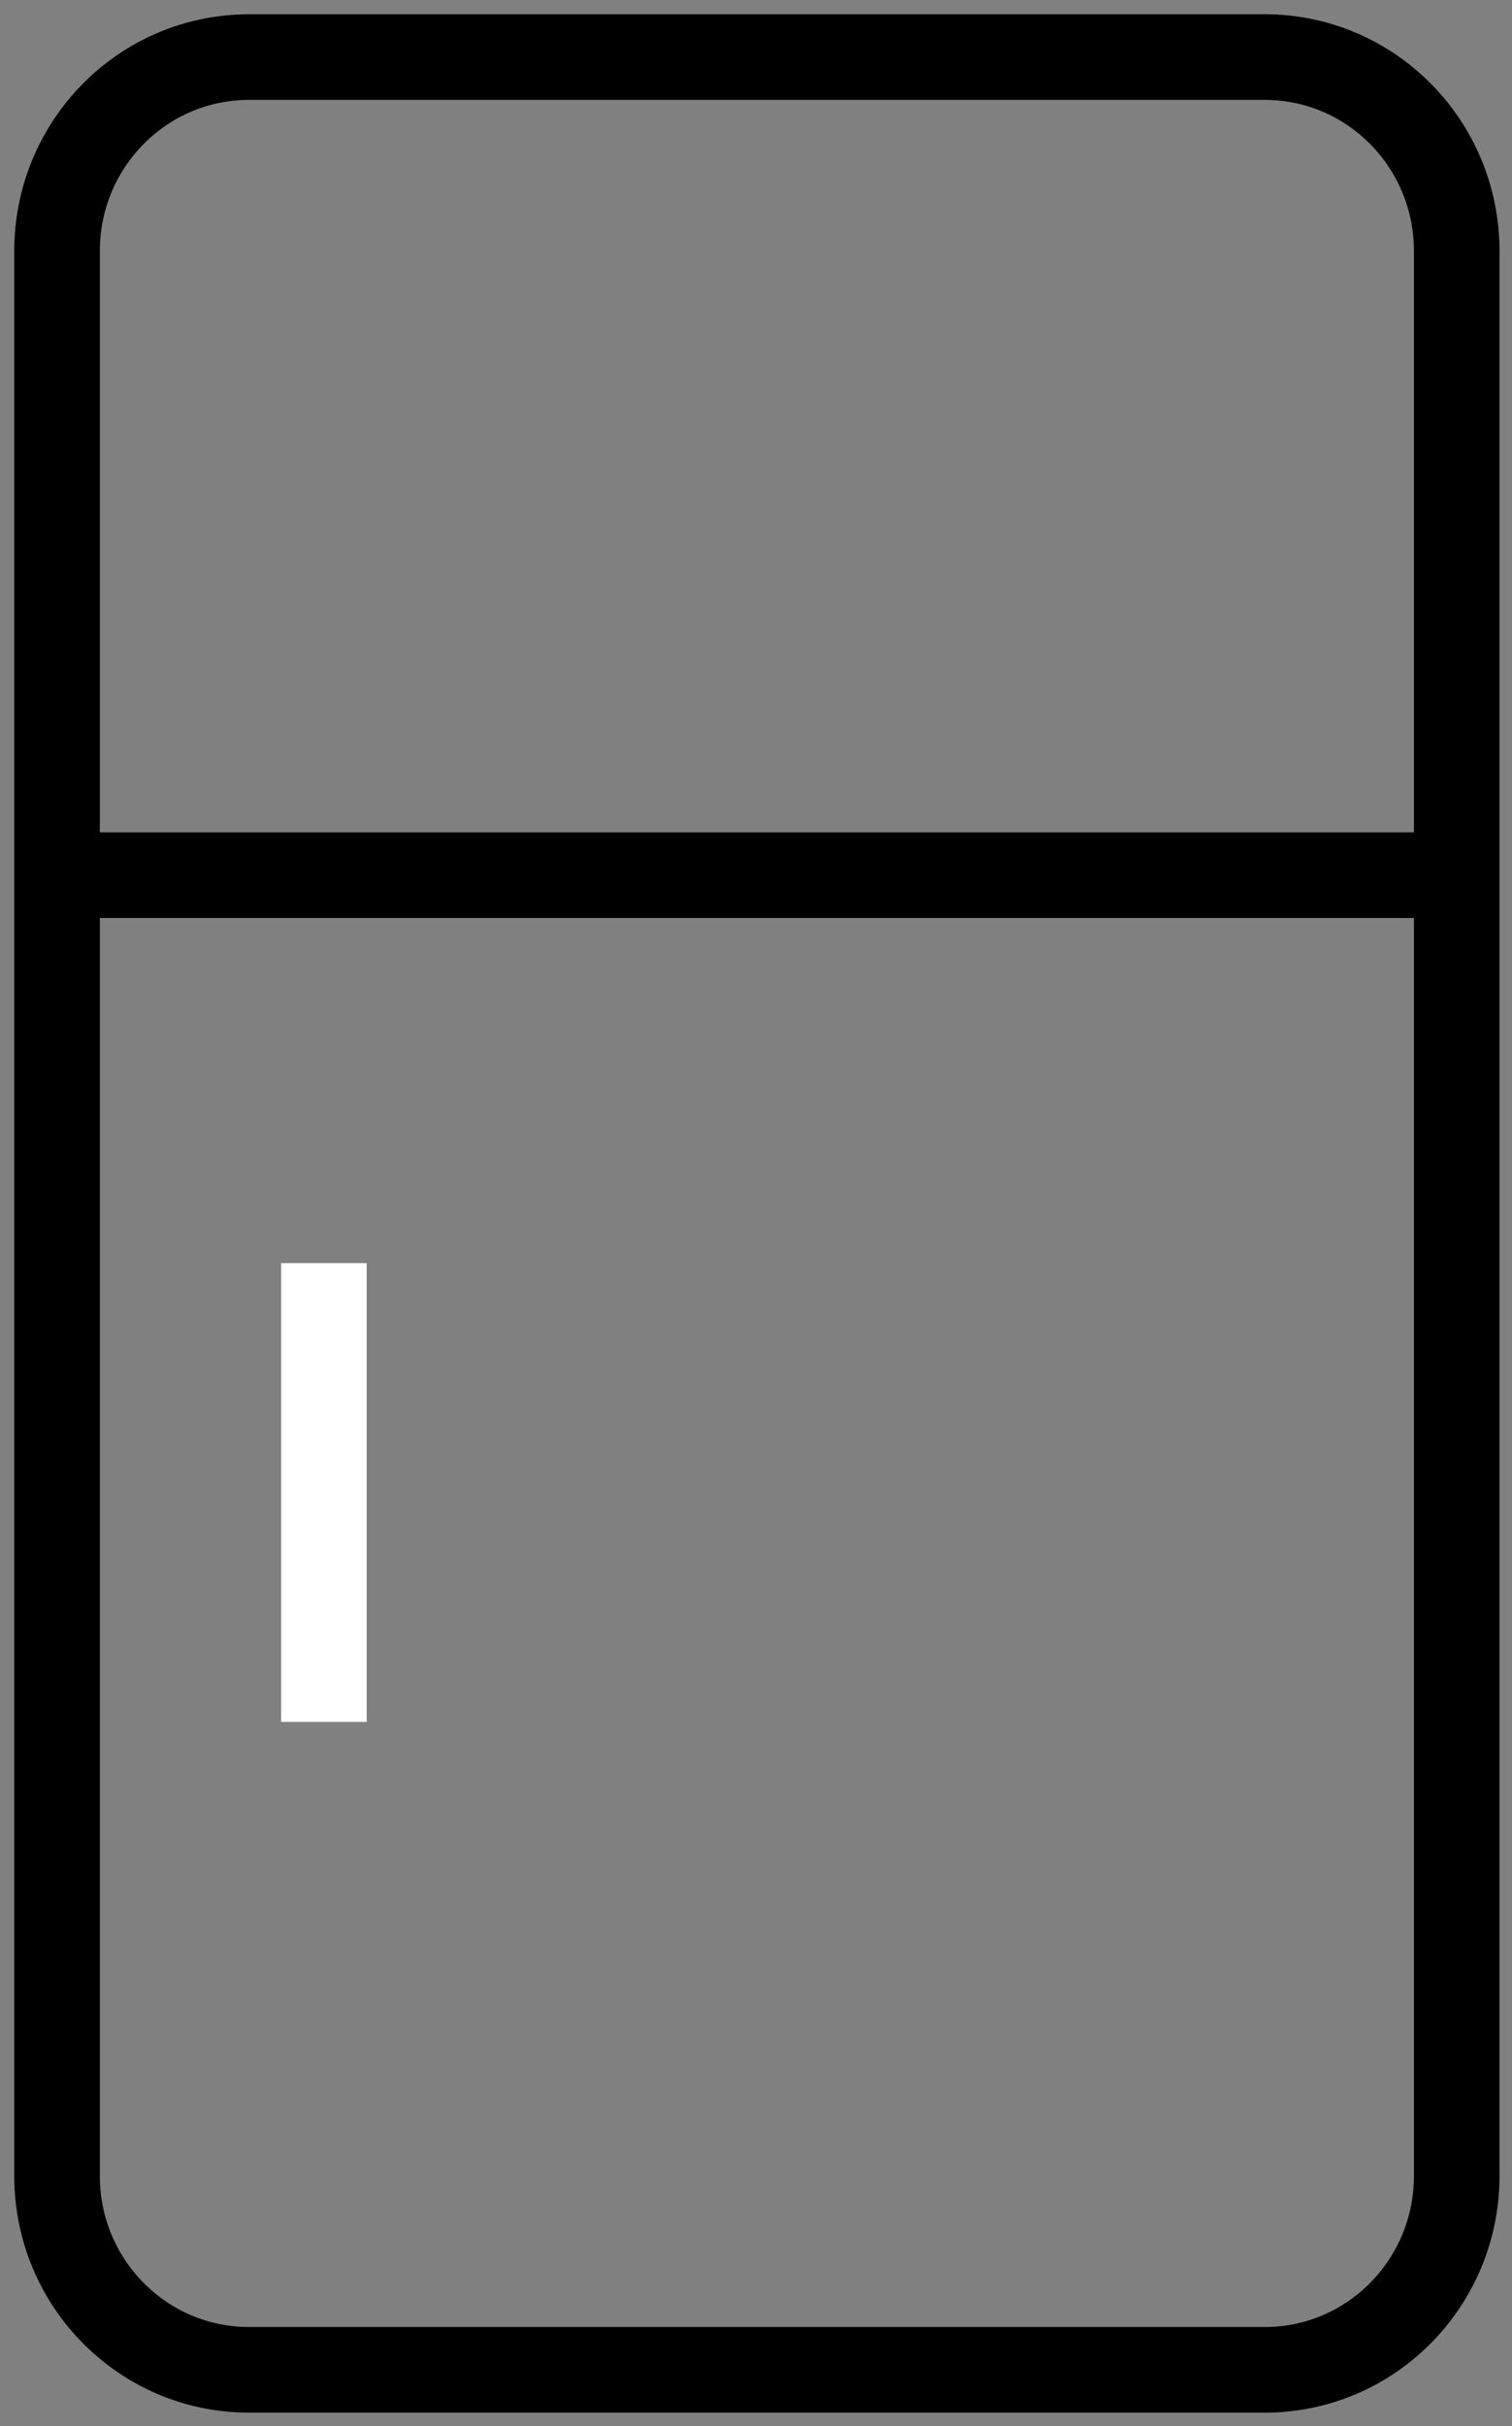 <svg width="53" height="85" viewBox="0 0 53 85" fill="none" xmlns="http://www.w3.org/2000/svg">
<rect x="0" y="0" width="53" height="85" fill="#808080" stroke="none"/>
<path d="M44.336 83.023H8.726C5.011 83.023 2 79.983 2 76.232V8.792C2 5.04 5.011 2 8.726 2H44.336C48.051 2 51.062 5.04 51.062 8.792V76.232C51.062 79.983 48.051 83.023 44.336 83.023Z" stroke="black" stroke-width="3" stroke-miterlimit="10"/>
<path d="M2 30.66H51.567" stroke="black" stroke-width="3" stroke-miterlimit="10"/>
<path d="M11.354 44.252V60.324" stroke="white" stroke-width="3" stroke-miterlimit="10"/>
</svg>

